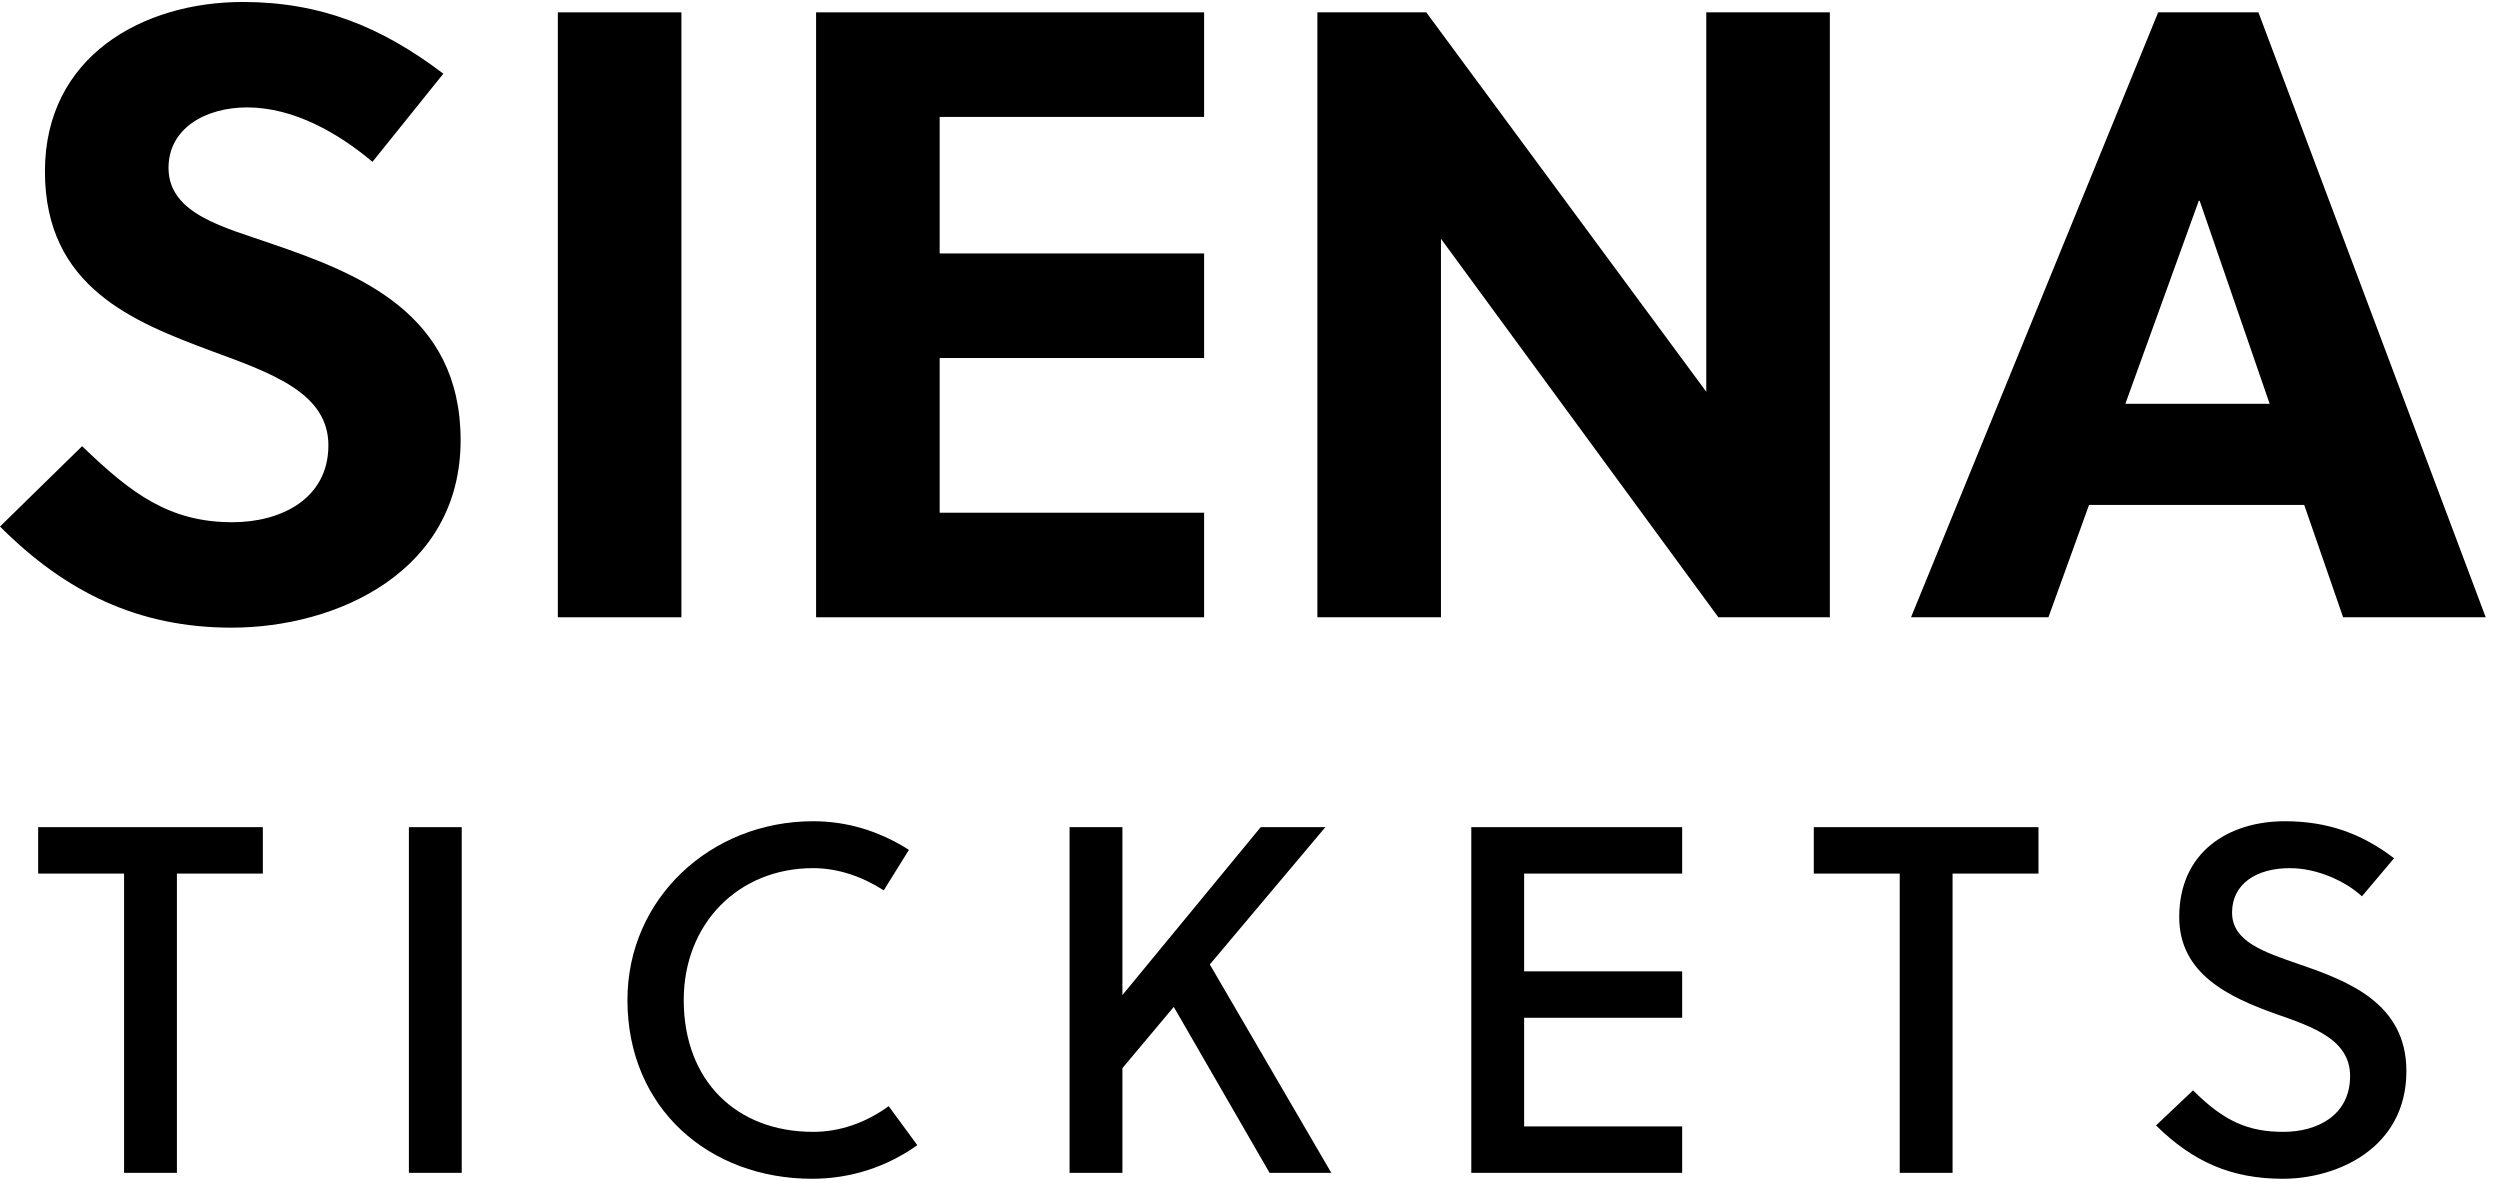 <svg width="81" height="39" viewBox="0 0 81 39" fill="none" xmlns="http://www.w3.org/2000/svg">
<path d="M12.068 5.244L14.364 2.388C12.376 0.876 10.388 0.064 7.868 0.064C4.62 0.064 1.456 1.828 1.456 5.552C1.456 9.304 4.312 10.424 6.86 11.376C8.848 12.104 10.64 12.748 10.64 14.428C10.64 16.164 9.1 16.92 7.532 16.92C5.488 16.92 4.256 15.996 2.66 14.456L0 17.06C2.128 19.188 4.48 20.336 7.504 20.336C10.92 20.336 14.924 18.516 14.924 14.26C14.924 10.144 11.592 8.856 8.82 7.904C7.308 7.372 5.46 6.952 5.46 5.44C5.46 4.152 6.664 3.48 8.008 3.48C9.52 3.48 10.976 4.32 12.068 5.244Z" fill="black"/>
<path d="M22.078 20V0.4H18.074V20H22.078Z" fill="black"/>
<path d="M39.013 20V16.612H30.445V11.6H39.013V8.212H30.445V3.788H39.013V0.4H26.441V20H39.013Z" fill="black"/>
<path d="M59.287 20V0.4H55.283V12.692L46.211 0.4H42.683V20H46.687V7.736L55.675 20H59.287Z" fill="black"/>
<path d="M80.537 20L73.173 0.4H69.925L61.917 20H66.369L67.685 16.36H74.657L75.917 20H80.537ZM71.241 6.504H71.269L73.537 13.084H68.861L71.241 6.504Z" fill="black"/>
<path d="M8.516 28.304V26.8H1.236V28.304H4.02V38H5.732V28.304H8.516Z" fill="black"/>
<path d="M14.96 38V26.8H13.248V38H14.96Z" fill="black"/>
<path d="M22.153 32.4C22.153 29.936 23.913 28.128 26.345 28.128C27.177 28.128 27.961 28.416 28.633 28.848L29.449 27.536C28.521 26.944 27.481 26.608 26.345 26.608C23.033 26.608 20.329 29.104 20.329 32.4C20.329 35.904 22.969 38.192 26.313 38.192C27.561 38.192 28.729 37.808 29.721 37.104L28.793 35.84C28.041 36.384 27.209 36.672 26.345 36.672C23.849 36.672 22.153 35.008 22.153 32.4Z" fill="black"/>
<path d="M42.942 26.8H40.846L36.366 32.24V26.8H34.654V38H36.366V34.608L38.03 32.624L41.134 38H43.134L39.198 31.248L42.942 26.8Z" fill="black"/>
<path d="M54.502 38V36.496H49.382V32.976H54.502V31.472H49.382V28.304H54.502V26.8H47.67V38H54.502Z" fill="black"/>
<path d="M66.047 28.304V26.8H58.767V28.304H61.551V38H63.263V28.304H66.047Z" fill="black"/>
<path d="M76.527 29.04L77.567 27.808C76.527 27.008 75.407 26.608 74.031 26.608C72.207 26.608 70.607 27.6 70.607 29.712C70.607 31.552 72.207 32.304 73.727 32.848C74.975 33.28 76.143 33.696 76.143 34.864C76.143 36.144 75.071 36.672 73.983 36.672C72.847 36.672 72.063 36.336 71.055 35.328L69.855 36.464C71.055 37.648 72.303 38.192 73.967 38.192C75.727 38.192 77.967 37.2 77.967 34.704C77.967 32.512 76.095 31.792 74.511 31.248C73.359 30.848 72.319 30.512 72.319 29.568C72.319 28.64 73.103 28.128 74.191 28.128C75.071 28.128 75.983 28.544 76.527 29.04Z" fill="black"/>
</svg>
